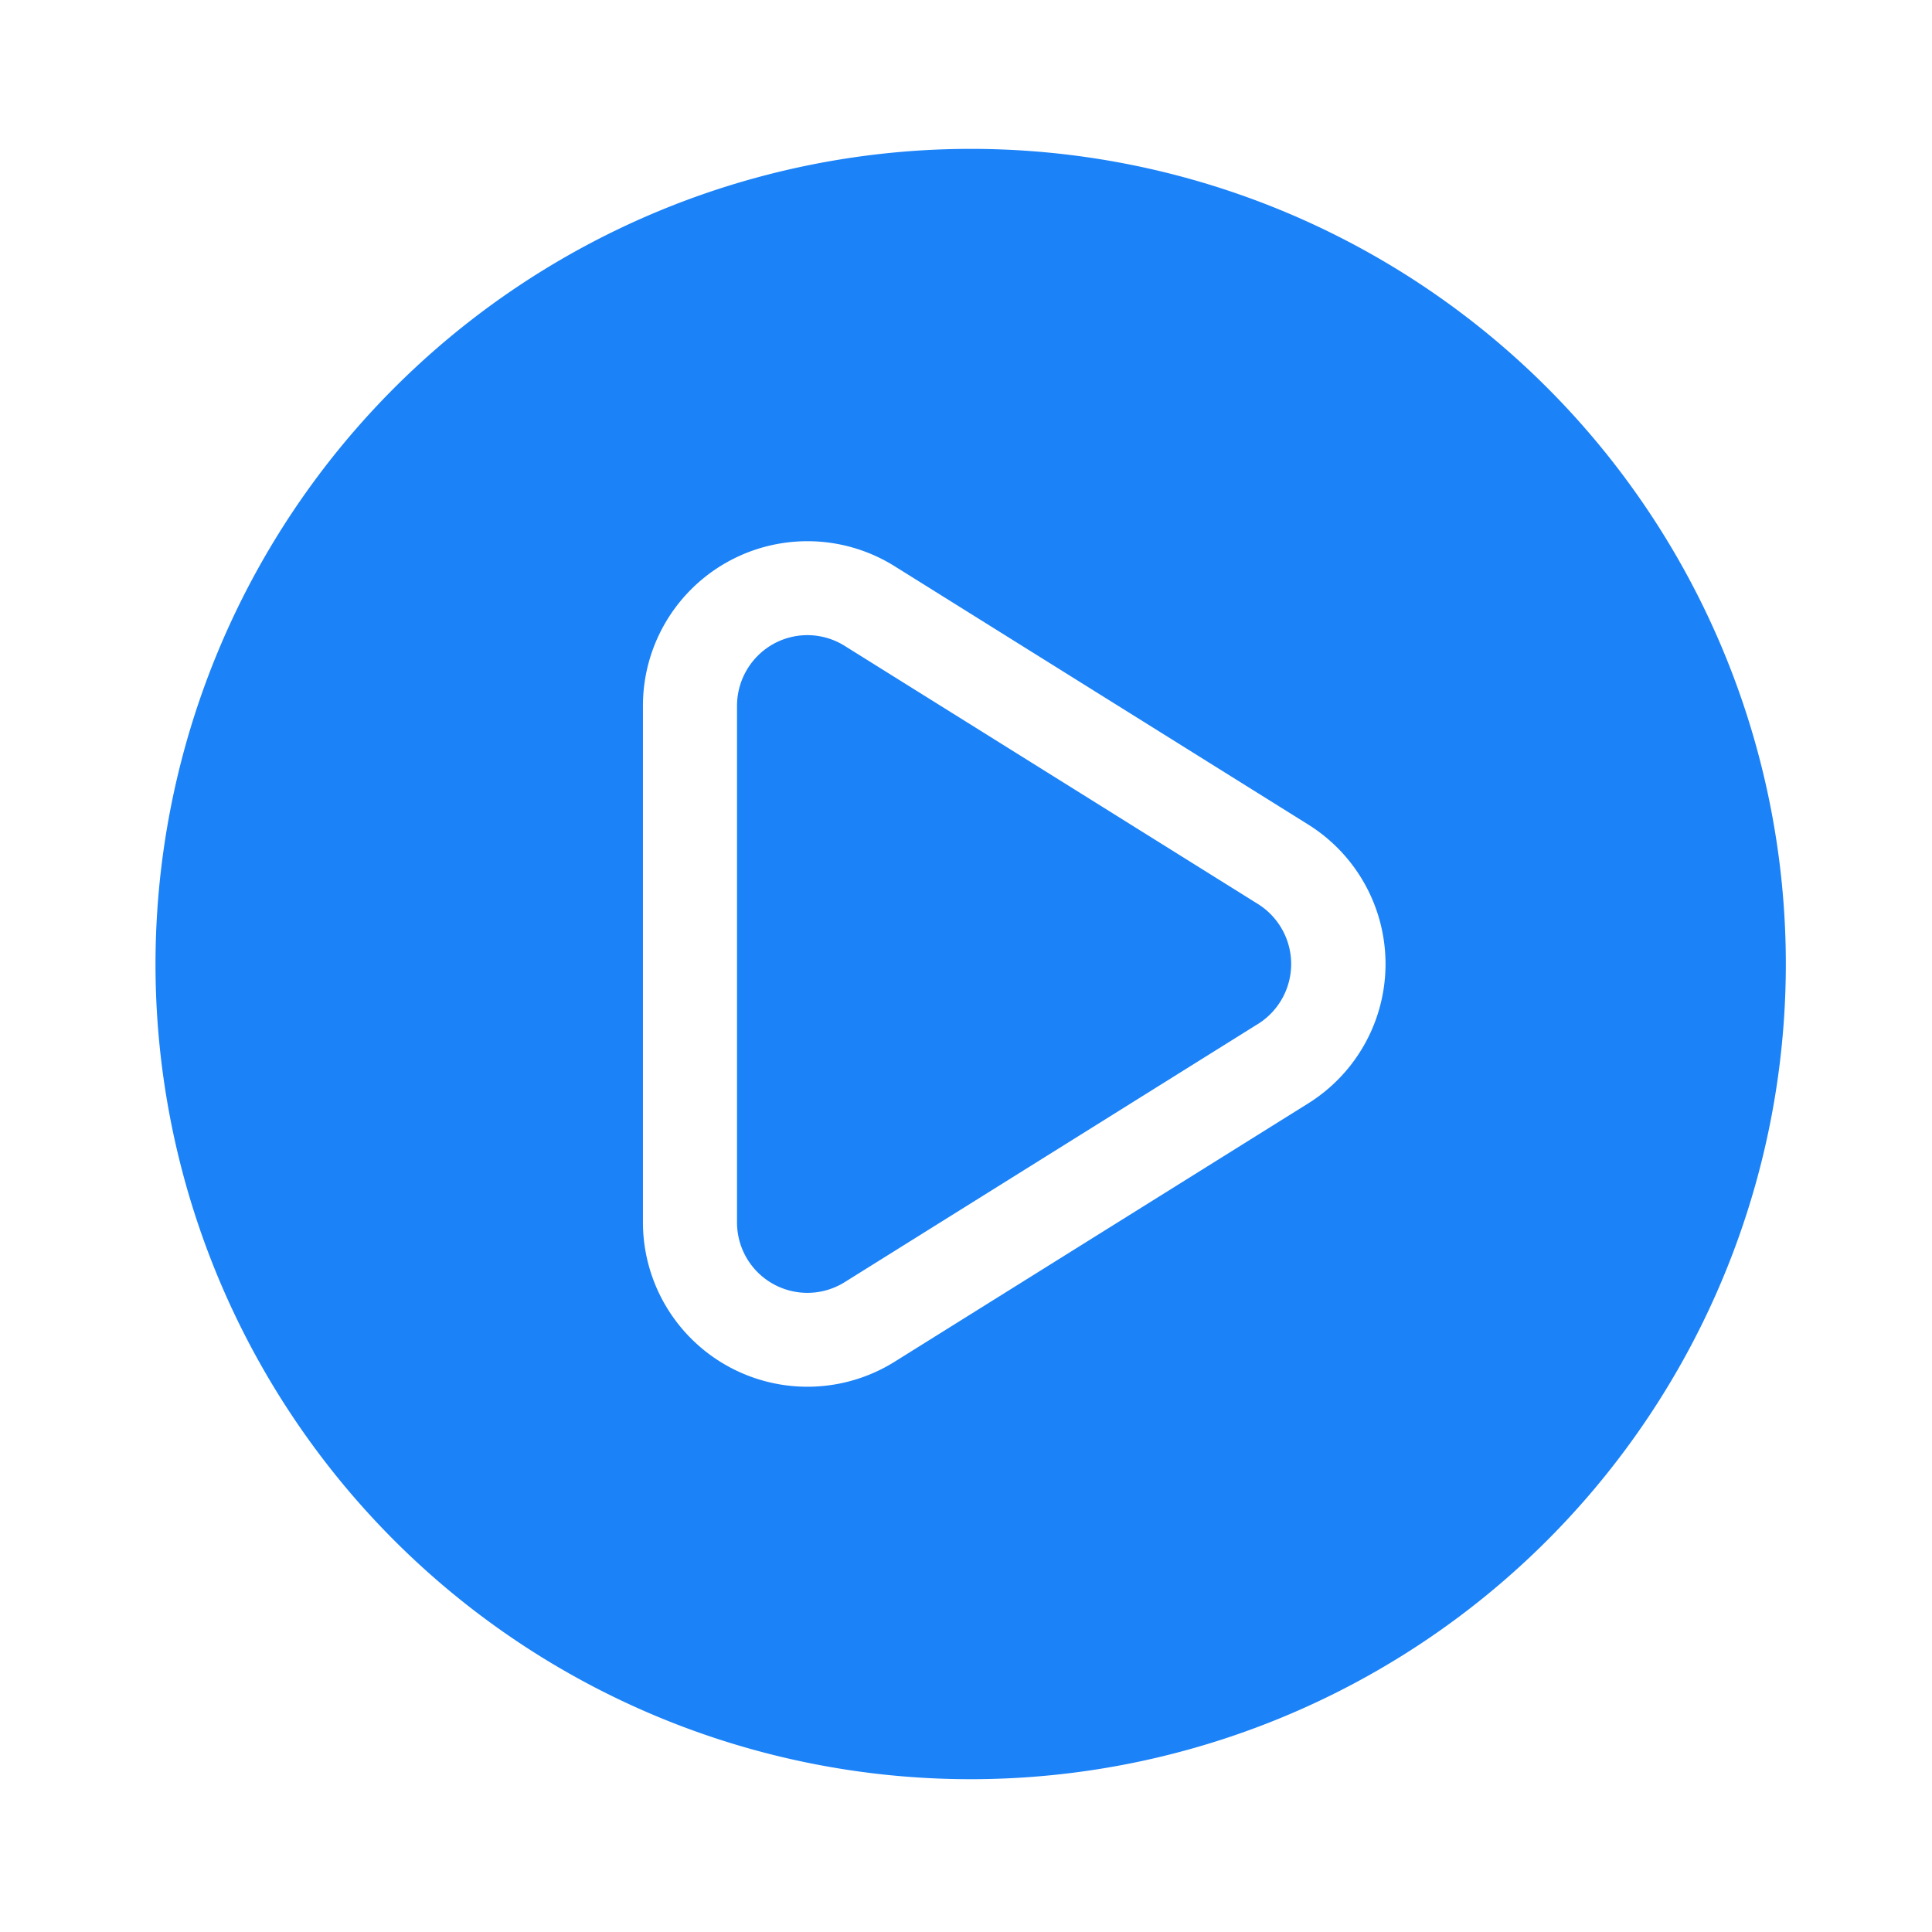<svg xmlns="http://www.w3.org/2000/svg" xmlns:xlink="http://www.w3.org/1999/xlink" width="111" height="111" viewBox="0 0 111 111">
  <defs>
    <filter id="Ellipse_32" x="0" y="0" width="111" height="111" filterUnits="userSpaceOnUse">
      <feOffset input="SourceAlpha"/>
      <feGaussianBlur stdDeviation="3" result="blur"/>
      <feFlood flood-opacity="0.455"/>
      <feComposite operator="in" in2="blur"/>
      <feComposite in="SourceGraphic"/>
    </filter>
  </defs>
  <g id="Groupe_654" data-name="Groupe 654" transform="translate(8.934 8.553)">
    <g transform="matrix(1, 0, 0, 1, -8.93, -8.55)" filter="url(#Ellipse_32)">
      <circle id="Ellipse_32-2" data-name="Ellipse 32" cx="46.5" cy="46.5" r="46.5" transform="translate(9 9)" fill="#fff"/>
    </g>
    <g id="Picto_Play">
      <g id="Calque_1_00000128471274806650447210000015256405925094135429_">
        <path id="Tracé_669" data-name="Tracé 669" d="M46.834,0A46.834,46.834,0,1,1,0,46.834,46.863,46.863,0,0,1,46.834,0Z" fill="#1b82f8" fill-rule="evenodd"/>
      </g>
      <g id="Mode_Isolation" transform="translate(28.005 22.536)">
        <path id="Tracé_670" data-name="Tracé 670" d="M185.316,134.1l-23.749-14.834a9.451,9.451,0,0,0-14.467,8.015v29.668a9.451,9.451,0,0,0,14.467,8.014l23.749-14.834a9.444,9.444,0,0,0,0-16.029Zm-2.868,11.452h0L158.7,160.389a4.043,4.043,0,0,1-6.195-3.437V127.283a4.073,4.073,0,0,1,2.077-3.548,4.032,4.032,0,0,1,4.118.11l23.749,14.834a4.067,4.067,0,0,1,0,6.875Z" transform="translate(-147.1 -117.82)" fill="#fff" fill-rule="evenodd"/>
      </g>
    </g>
  </g>
</svg>
